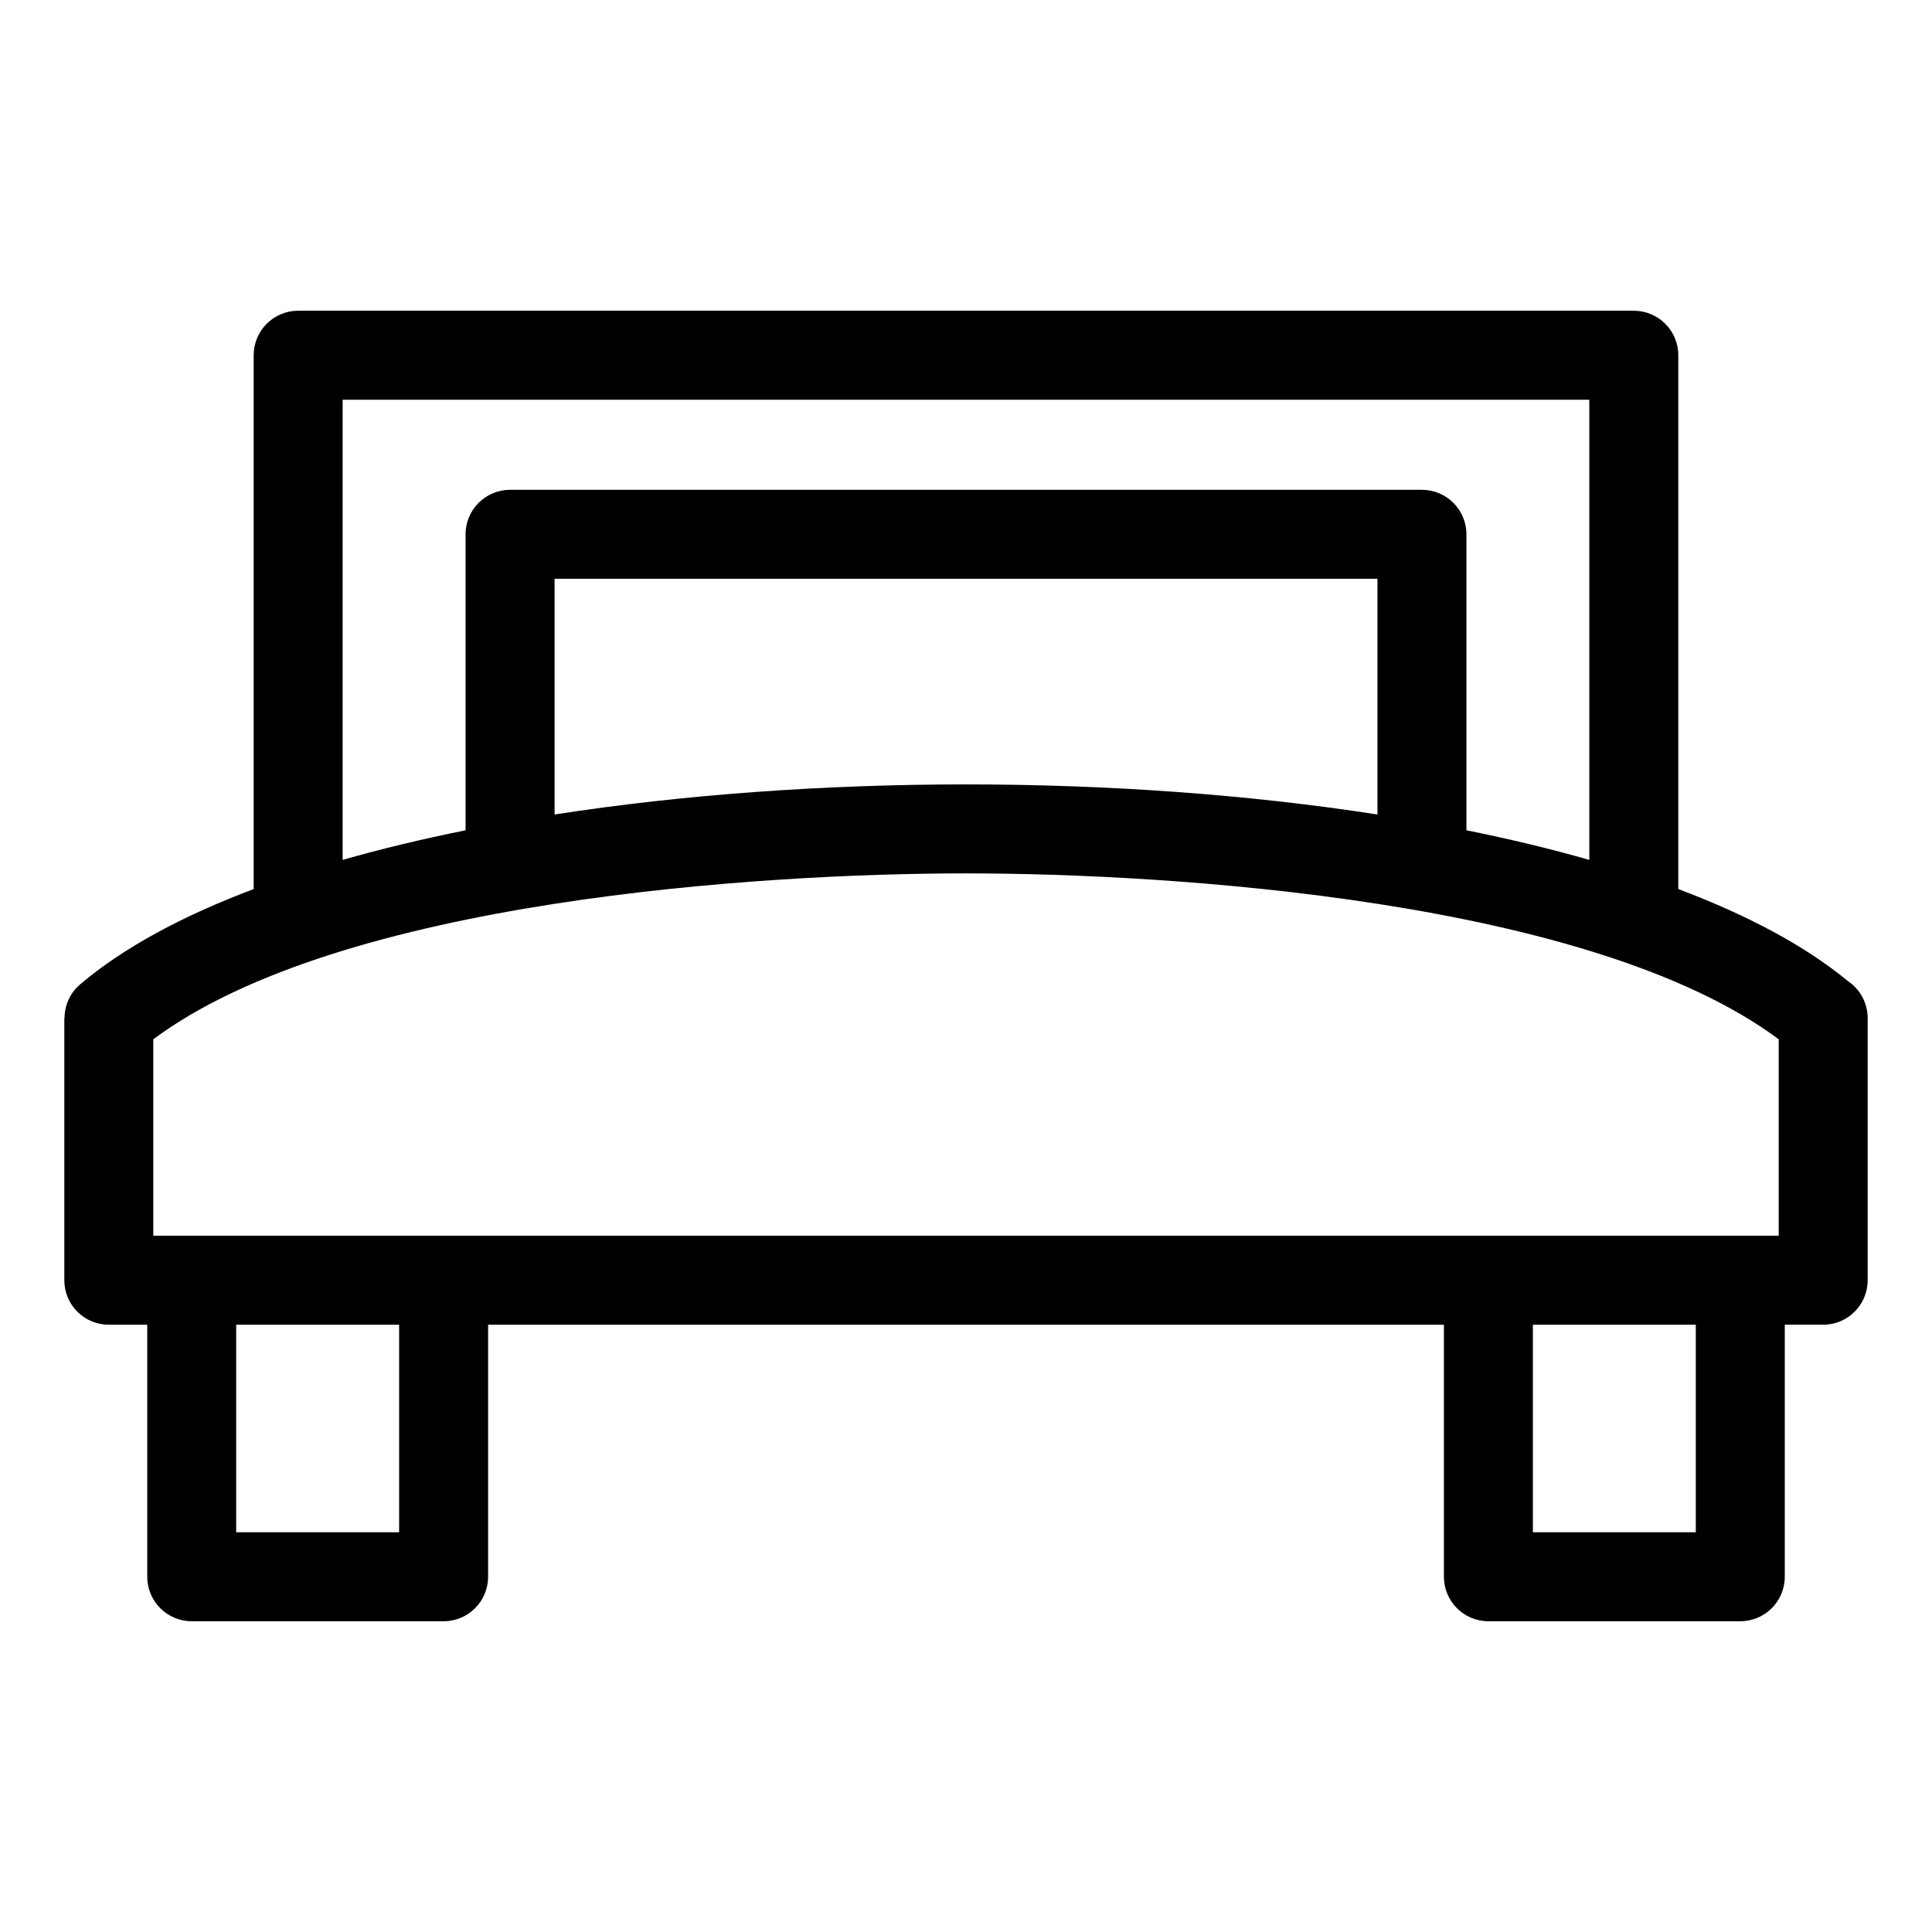 <?xml version="1.0" encoding="UTF-8"?>
<!-- Uploaded to: ICON Repo, www.svgrepo.com, Generator: ICON Repo Mixer Tools -->
<svg fill="#000000" width="800px" height="800px" version="1.1" viewBox="144 144 512 512" xmlns="http://www.w3.org/2000/svg">
 <path d="m615.38 471.48v-52.055c-49.652-36.965-161.15-43.969-215.38-43.969-54.234 0-165.73 7.004-215.38 43.969v52.055h430.76zm-106.34-111.63v-62.465h-218.07v62.465c68.551-10.629 149.53-10.629 218.07 0zm-241.66 4.184v-78.434c0-6.512 5.277-11.793 11.789-11.793h241.66c6.512 0 11.789 5.285 11.789 11.793v78.434c11.383 2.289 22.285 4.91 32.566 7.848v-121.95h-330.38v121.95c10.281-2.941 21.184-5.551 32.566-7.844zm282.85 131.03v55h43.176v-55zm66.754 0v66.789c0 6.516-5.277 11.793-11.789 11.793h-66.754c-6.512 0-11.789-5.277-11.789-11.793v-66.789h-253.3v66.789c0 6.516-5.277 11.793-11.789 11.793h-66.754c-6.512 0-11.789-5.277-11.789-11.793v-66.789h-10.188c-6.512 0-11.789-5.277-11.789-11.789v-69.461h0.059c0-3.32 1.406-6.617 4.129-8.938 11.484-9.77 27.219-18.191 45.996-25.266v-141.47c0-6.516 5.277-11.793 11.789-11.793h353.96c6.512 0 11.789 5.277 11.789 11.793v141.47c18.215 6.859 33.562 14.988 44.945 24.387 3.16 2.117 5.242 5.719 5.242 9.812v69.461c0 6.512-5.277 11.789-11.789 11.789h-10.188zm-410.39 0v55h43.176v-55z"/>
</svg>